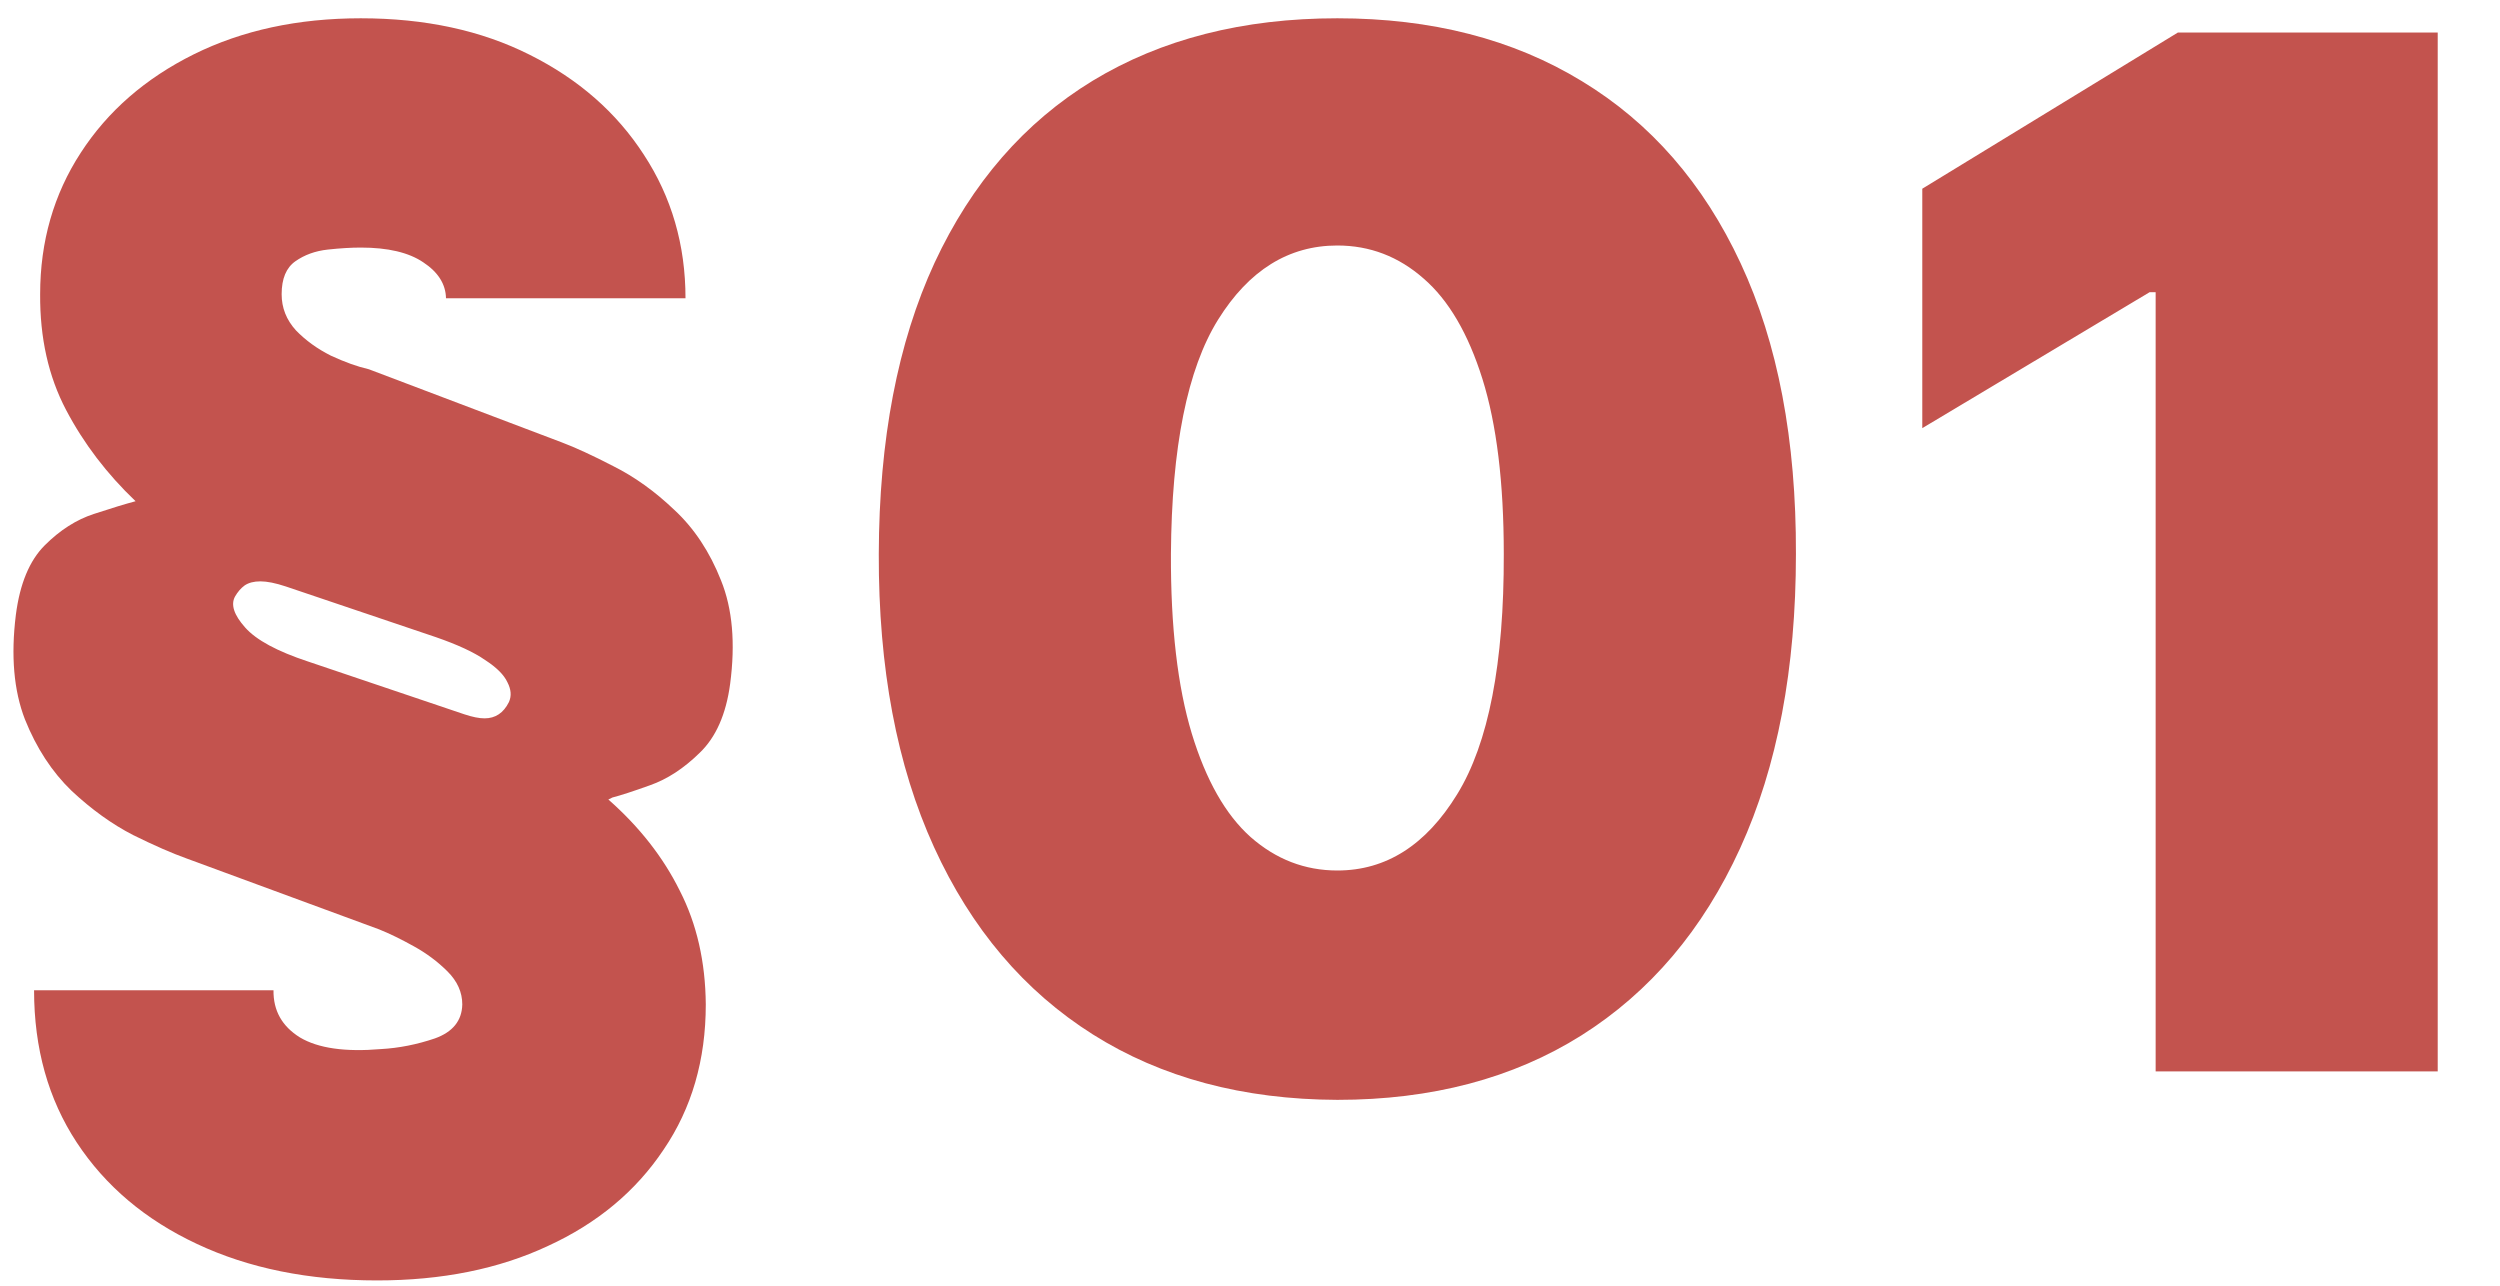 <?xml version="1.0" encoding="UTF-8"?> <svg xmlns="http://www.w3.org/2000/svg" width="35" height="18" viewBox="0 0 35 18" fill="none"> <path d="M34.128 0.455V15H30.179V4.091H30.094L26.912 5.994V2.642L30.491 0.455H34.128Z" fill="#C3534E"></path> <path d="M18.723 15.398C17.402 15.393 16.261 15.088 15.3 14.482C14.338 13.875 13.598 13.002 13.077 11.861C12.556 10.72 12.298 9.351 12.303 7.756C12.307 6.155 12.568 4.796 13.084 3.679C13.605 2.561 14.343 1.712 15.3 1.129C16.261 0.547 17.402 0.256 18.723 0.256C20.044 0.256 21.185 0.549 22.146 1.136C23.108 1.719 23.849 2.569 24.369 3.686C24.89 4.803 25.148 6.16 25.143 7.756C25.143 9.361 24.883 10.734 24.362 11.875C23.841 13.016 23.1 13.89 22.139 14.496C21.183 15.097 20.044 15.398 18.723 15.398ZM18.723 12.187C19.405 12.187 19.963 11.832 20.399 11.122C20.84 10.407 21.057 9.285 21.053 7.756C21.053 6.757 20.953 5.94 20.754 5.305C20.555 4.671 20.281 4.202 19.93 3.899C19.58 3.591 19.178 3.437 18.723 3.437C18.041 3.437 17.485 3.783 17.054 4.474C16.623 5.166 16.403 6.259 16.393 7.756C16.389 8.774 16.486 9.612 16.685 10.27C16.884 10.923 17.158 11.406 17.509 11.719C17.864 12.031 18.268 12.187 18.723 12.187Z" fill="#C3534E"></path> <path d="M9.597 4.176H6.244C6.24 3.977 6.133 3.809 5.925 3.672C5.721 3.534 5.43 3.466 5.051 3.466C4.918 3.466 4.765 3.475 4.589 3.494C4.414 3.513 4.263 3.568 4.135 3.658C4.007 3.748 3.943 3.901 3.943 4.119C3.943 4.309 4.009 4.477 4.142 4.624C4.279 4.766 4.443 4.884 4.632 4.979C4.826 5.069 5.004 5.133 5.165 5.17L7.864 6.193C8.053 6.264 8.294 6.375 8.588 6.527C8.882 6.674 9.166 6.877 9.44 7.138C9.72 7.398 9.937 7.727 10.094 8.125C10.255 8.523 10.297 9.006 10.222 9.574C10.165 10 10.023 10.322 9.795 10.54C9.573 10.758 9.341 10.909 9.099 10.994C8.863 11.079 8.687 11.136 8.574 11.165L8.517 11.193C8.953 11.577 9.286 12.003 9.518 12.472C9.755 12.935 9.876 13.466 9.881 14.062C9.881 14.839 9.684 15.516 9.291 16.094C8.903 16.676 8.363 17.126 7.672 17.443C6.985 17.765 6.187 17.926 5.278 17.926C4.322 17.926 3.481 17.756 2.757 17.415C2.037 17.078 1.476 16.605 1.074 15.994C0.676 15.388 0.477 14.678 0.477 13.864H3.829C3.825 14.148 3.948 14.368 4.199 14.524C4.454 14.676 4.833 14.73 5.335 14.687C5.586 14.673 5.837 14.623 6.088 14.538C6.339 14.448 6.467 14.29 6.472 14.062C6.472 13.892 6.403 13.738 6.266 13.601C6.128 13.463 5.97 13.345 5.79 13.246C5.61 13.146 5.449 13.068 5.307 13.011L2.608 12.017C2.409 11.946 2.16 11.837 1.862 11.69C1.569 11.539 1.282 11.333 1.003 11.072C0.728 10.807 0.51 10.473 0.349 10.071C0.193 9.668 0.151 9.181 0.222 8.608C0.278 8.172 0.413 7.848 0.626 7.635C0.839 7.422 1.069 7.275 1.315 7.195C1.561 7.114 1.756 7.055 1.898 7.017C1.495 6.633 1.171 6.207 0.925 5.739C0.678 5.27 0.558 4.73 0.562 4.119C0.562 3.381 0.752 2.72 1.131 2.138C1.509 1.555 2.037 1.096 2.714 0.76C3.392 0.424 4.17 0.256 5.051 0.256C5.951 0.256 6.739 0.426 7.416 0.767C8.098 1.108 8.631 1.574 9.014 2.166C9.402 2.758 9.597 3.428 9.597 4.176ZM7.125 9.829C7.163 9.744 7.156 9.652 7.104 9.552C7.056 9.448 6.952 9.344 6.791 9.24C6.635 9.131 6.405 9.025 6.102 8.92L4 8.21C3.858 8.163 3.74 8.139 3.645 8.139C3.555 8.139 3.481 8.158 3.425 8.196C3.373 8.234 3.328 8.286 3.29 8.352C3.228 8.466 3.276 8.61 3.432 8.785C3.588 8.961 3.882 9.119 4.312 9.261L6.5 10C6.614 10.038 6.708 10.057 6.784 10.057C6.86 10.057 6.926 10.038 6.983 10C7.04 9.962 7.087 9.905 7.125 9.829Z" fill="#C3534E"></path> </svg> 